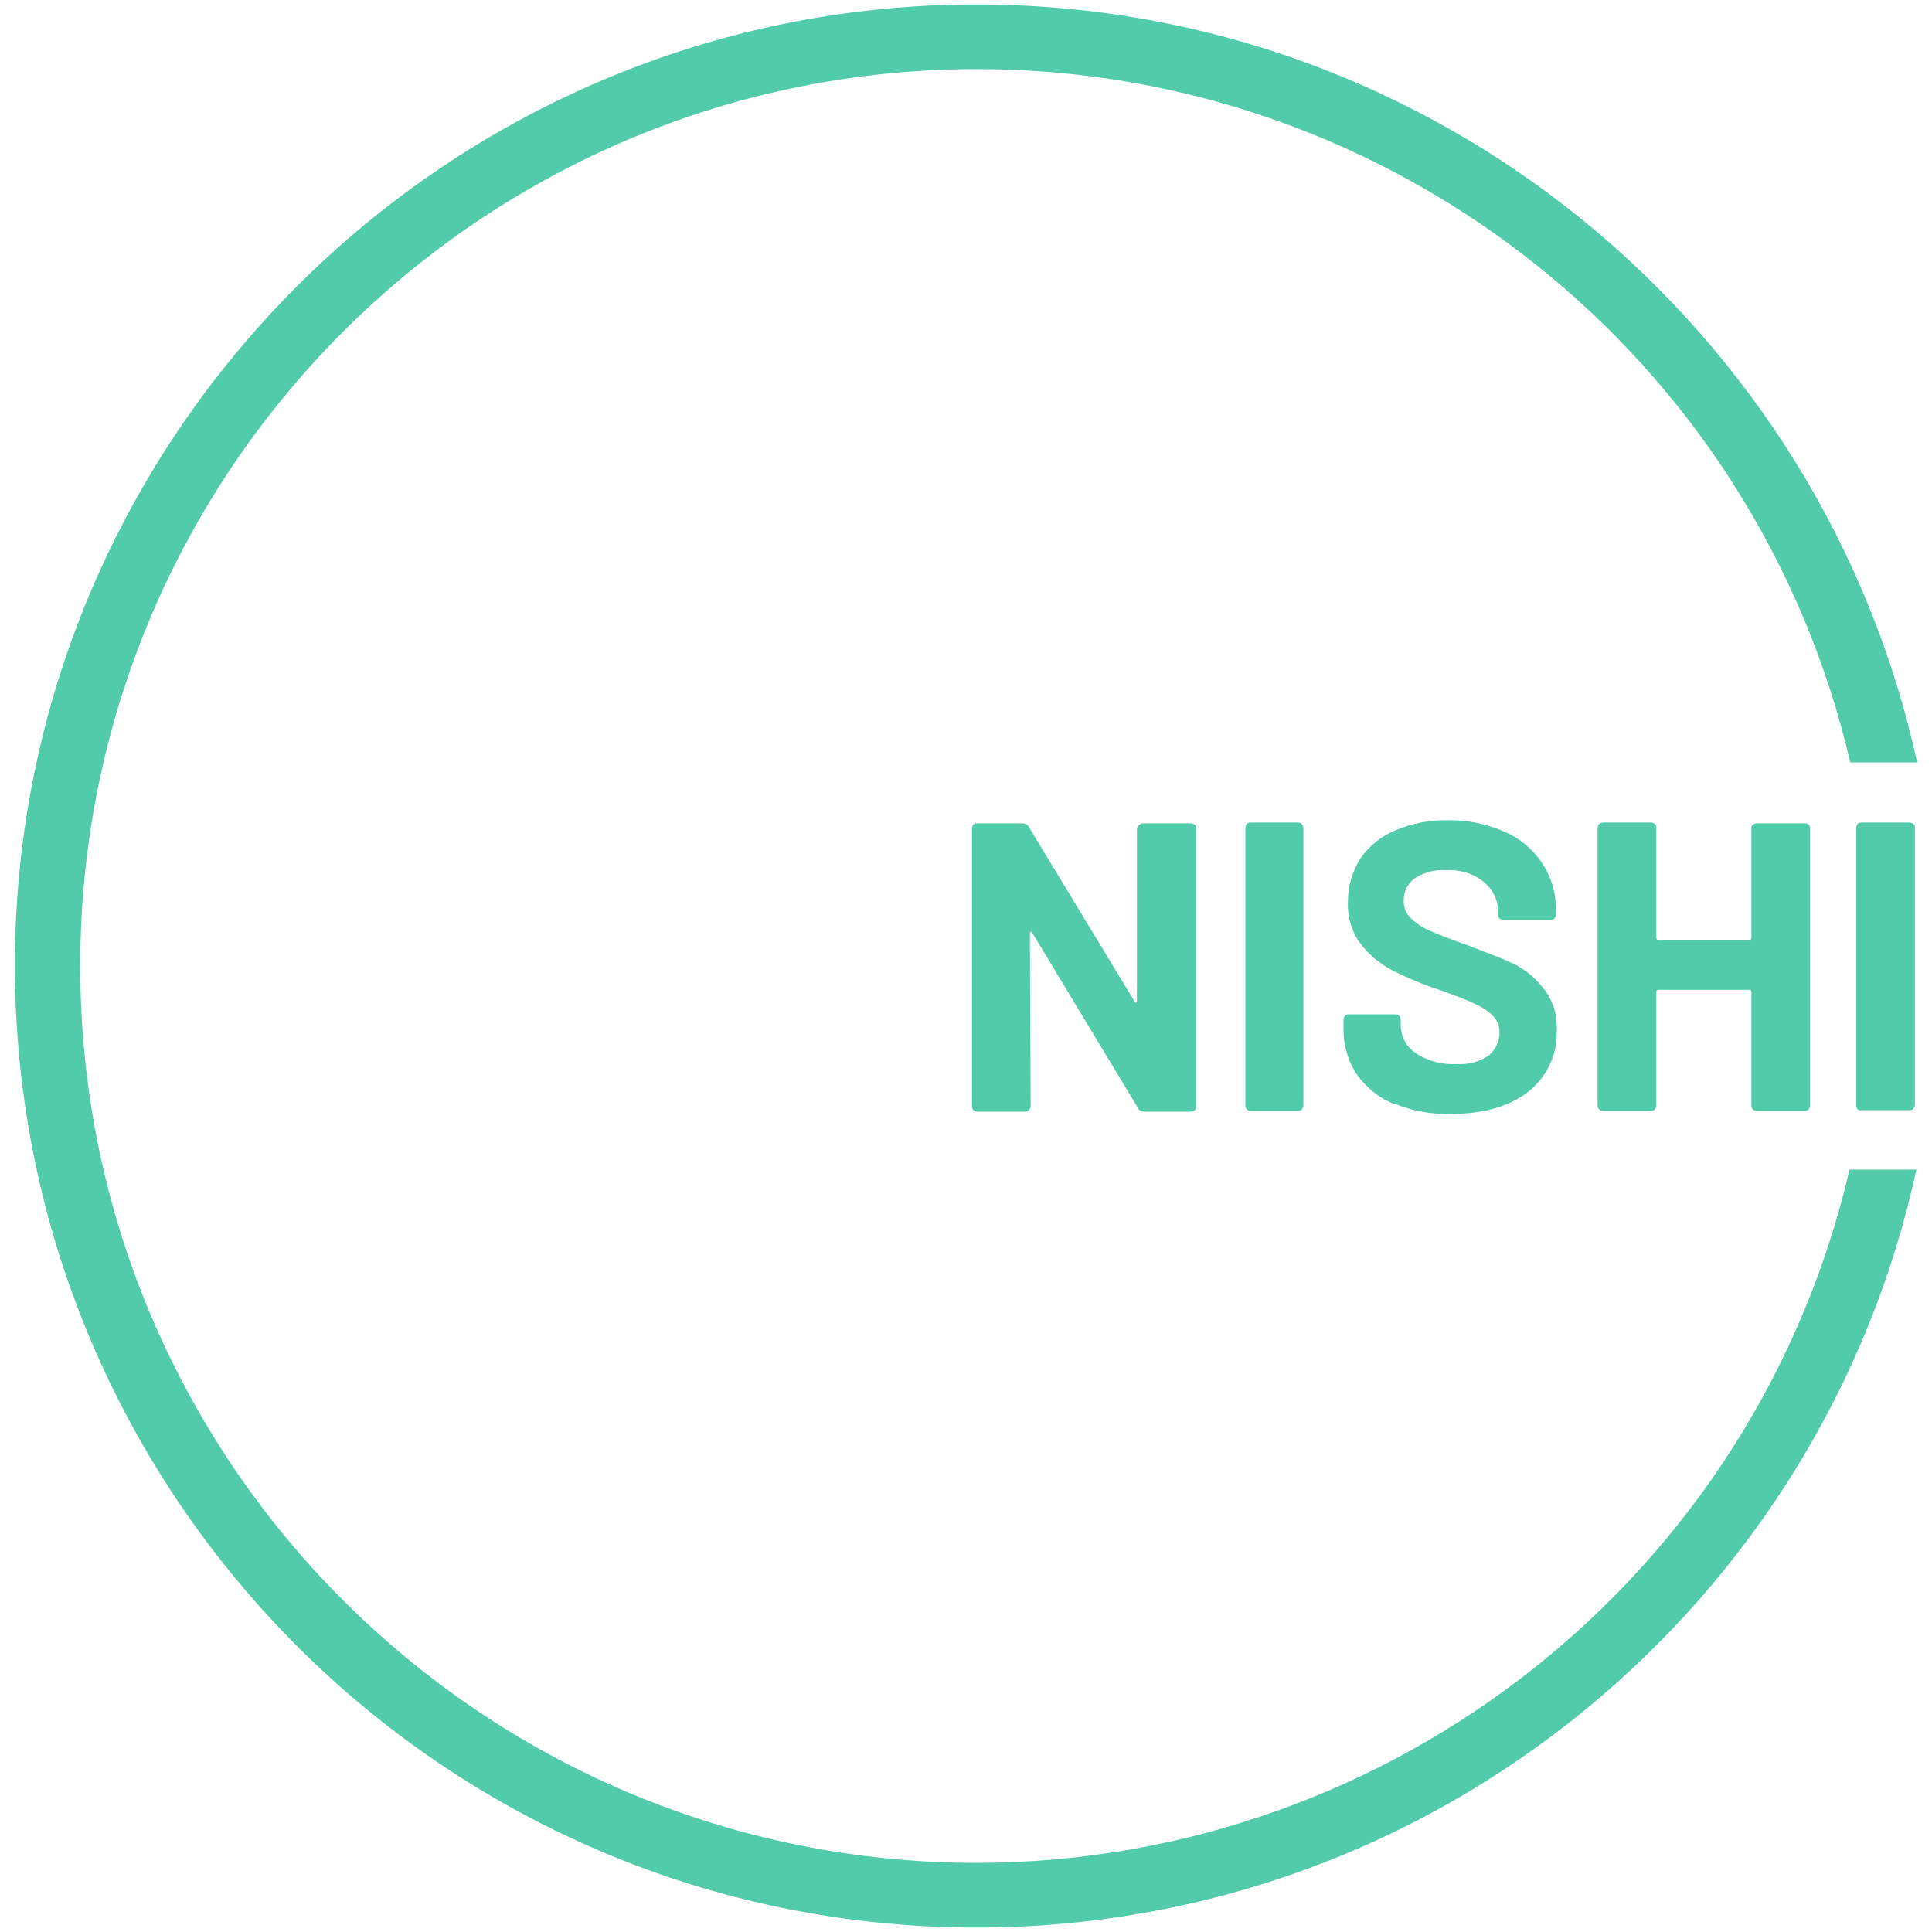 <?xml version="1.0" encoding="utf-8"?>
<!-- Generator: Adobe Illustrator 25.1.0, SVG Export Plug-In . SVG Version: 6.00 Build 0)  -->
<svg version="1.1" id="レイヤー_1" xmlns="http://www.w3.org/2000/svg" xmlns:xlink="http://www.w3.org/1999/xlink" x="0px"
	 y="0px" viewBox="0 0 260 260" style="enable-background:new 0 0 260 260;" xml:space="preserve">
<style type="text/css">
	.st0{fill:#52CBAB;}
</style>
<g id="レイヤー_2_1_">
	<g id="txt">
		<path class="st0" d="M153.3,111c0.1-0.1,0.3-0.2,0.5-0.2h6.5c0.2,0,0.3,0.1,0.5,0.2c0.1,0.1,0.2,0.3,0.2,0.5v37.4
			c0,0.2-0.1,0.3-0.2,0.5c-0.1,0.1-0.3,0.2-0.5,0.2H154c-0.3,0-0.6-0.1-0.8-0.4l-14.3-23.7c-0.1-0.1-0.1-0.2-0.2-0.1
			s-0.1,0.1-0.1,0.2l0.1,23.3c0,0.2-0.1,0.3-0.2,0.5c-0.1,0.1-0.3,0.2-0.5,0.2h-6.5c-0.2,0-0.3-0.1-0.5-0.2
			c-0.1-0.1-0.2-0.3-0.2-0.5v-37.4c0-0.4,0.3-0.7,0.6-0.7c0,0,0,0,0,0h6.2c0.3,0,0.6,0.1,0.8,0.4l14.3,23.6c0.1,0.1,0.1,0.2,0.2,0.1
			s0.1-0.1,0.1-0.2v-23.2C153.1,111.3,153.2,111.1,153.3,111"/>
		<path class="st0" d="M167.8,149.3c-0.1-0.1-0.2-0.3-0.2-0.5v-37.4c0-0.4,0.3-0.7,0.6-0.7c0,0,0,0,0,0h6.5c0.2,0,0.3,0.1,0.5,0.2
			c0.1,0.1,0.2,0.3,0.2,0.5v37.4c0,0.2-0.1,0.3-0.2,0.5c-0.1,0.1-0.3,0.2-0.5,0.2h-6.5C168.1,149.5,167.9,149.4,167.8,149.3"/>
		<path class="st0" d="M187.7,148.6c-2.1-0.8-3.8-2.2-5.1-4c-1.2-1.8-1.8-3.9-1.8-6.1v-1.3c0-0.2,0.1-0.3,0.2-0.5
			c0.1-0.1,0.3-0.2,0.5-0.2h6.3c0.4,0,0.7,0.3,0.7,0.7v0.8c0,1.5,0.8,2.9,2,3.7c1.6,1.1,3.6,1.6,5.5,1.5c1.6,0.1,3.1-0.3,4.4-1.2
			c0.9-0.8,1.4-1.9,1.4-3.1c0-0.8-0.3-1.6-0.9-2.2c-0.7-0.7-1.5-1.2-2.4-1.6c-1-0.5-2.6-1.1-4.8-1.9c-2.2-0.7-4.3-1.6-6.3-2.6
			c-1.7-0.9-3.2-2.1-4.3-3.6c-1.2-1.6-1.8-3.6-1.7-5.7c0-2.1,0.6-4.1,1.7-5.8c1.2-1.7,2.8-3,4.8-3.8c2.2-0.9,4.6-1.4,7-1.3
			c2.6-0.1,5.1,0.5,7.5,1.5c2.1,0.9,3.8,2.3,5.1,4.2c1.2,1.8,1.9,4,1.9,6.2v0.8c0,0.2-0.1,0.3-0.2,0.5c-0.1,0.1-0.3,0.2-0.5,0.2
			h-6.4c-0.2,0-0.3-0.1-0.5-0.2c-0.1-0.1-0.2-0.3-0.2-0.5v-0.4c0-1.6-0.7-3-1.9-4c-1.5-1.2-3.3-1.7-5.2-1.6
			c-1.4-0.1-2.9,0.3-4.1,1.1c-1,0.7-1.5,1.8-1.5,3c0,0.9,0.3,1.7,0.9,2.3c0.7,0.7,1.6,1.3,2.5,1.7c1.1,0.5,2.9,1.2,5.2,2
			c2.6,1,4.7,1.8,6.2,2.5c1.6,0.8,2.9,1.9,4,3.3c1.3,1.6,1.9,3.6,1.8,5.7c0.1,3.2-1.3,6.2-3.8,8.2c-2.6,2-6,3-10.4,3
			c-2.6,0.1-5.3-0.4-7.7-1.4"/>
		<path class="st0" d="M235.9,111c0.1-0.1,0.3-0.2,0.5-0.2h6.5c0.4,0,0.7,0.3,0.7,0.6c0,0,0,0,0,0v37.4c0,0.2-0.1,0.3-0.2,0.5
			c-0.1,0.1-0.3,0.2-0.5,0.2h-6.5c-0.2,0-0.3-0.1-0.5-0.2c-0.1-0.1-0.2-0.3-0.2-0.5v-15.3c0-0.1-0.1-0.3-0.2-0.3c0,0,0,0-0.1,0
			h-12.2c-0.1,0-0.3,0.1-0.3,0.2c0,0,0,0,0,0.1v15.3c0,0.2-0.1,0.3-0.2,0.5c-0.1,0.1-0.3,0.2-0.5,0.2h-6.5c-0.4,0-0.7-0.3-0.7-0.7
			v-37.4c0-0.2,0.1-0.4,0.2-0.5c0.1-0.1,0.3-0.2,0.5-0.2h6.5c0.4,0,0.7,0.3,0.7,0.6c0,0,0,0,0,0v14.9c0,0.1,0.1,0.3,0.2,0.3
			c0,0,0.1,0,0.1,0h12.2c0.1,0,0.3-0.1,0.3-0.2c0,0,0-0.1,0-0.1v-14.9C235.7,111.3,235.7,111.1,235.9,111"/>
		<path class="st0" d="M250,149.3c-0.1-0.1-0.2-0.3-0.2-0.5v-37.4c0-0.2,0.1-0.3,0.2-0.5c0.1-0.1,0.3-0.2,0.5-0.2h6.5
			c0.4,0,0.7,0.3,0.7,0.6c0,0,0,0,0,0v37.4c0,0.2-0.1,0.3-0.2,0.5c-0.1,0.1-0.3,0.2-0.5,0.2h-6.5C250.3,149.5,250.2,149.4,250,149.3
			"/>
		<path class="st0" d="M131.5,250.7c-66.7,0-120.7-54.1-120.7-120.7C10.8,63.3,64.9,9.3,131.5,9.3c56.1,0,104.8,38.7,117.5,93.3h9
			c-12.7-58.2-64.6-102-126.6-102C60.1,0.6,2,58.6,2,130c0.1,71.5,58,129.4,129.4,129.4c62,0,113.9-43.8,126.5-102h-9
			C236.2,212,187.5,250.6,131.5,250.7"/>
	</g>
</g>
</svg>
